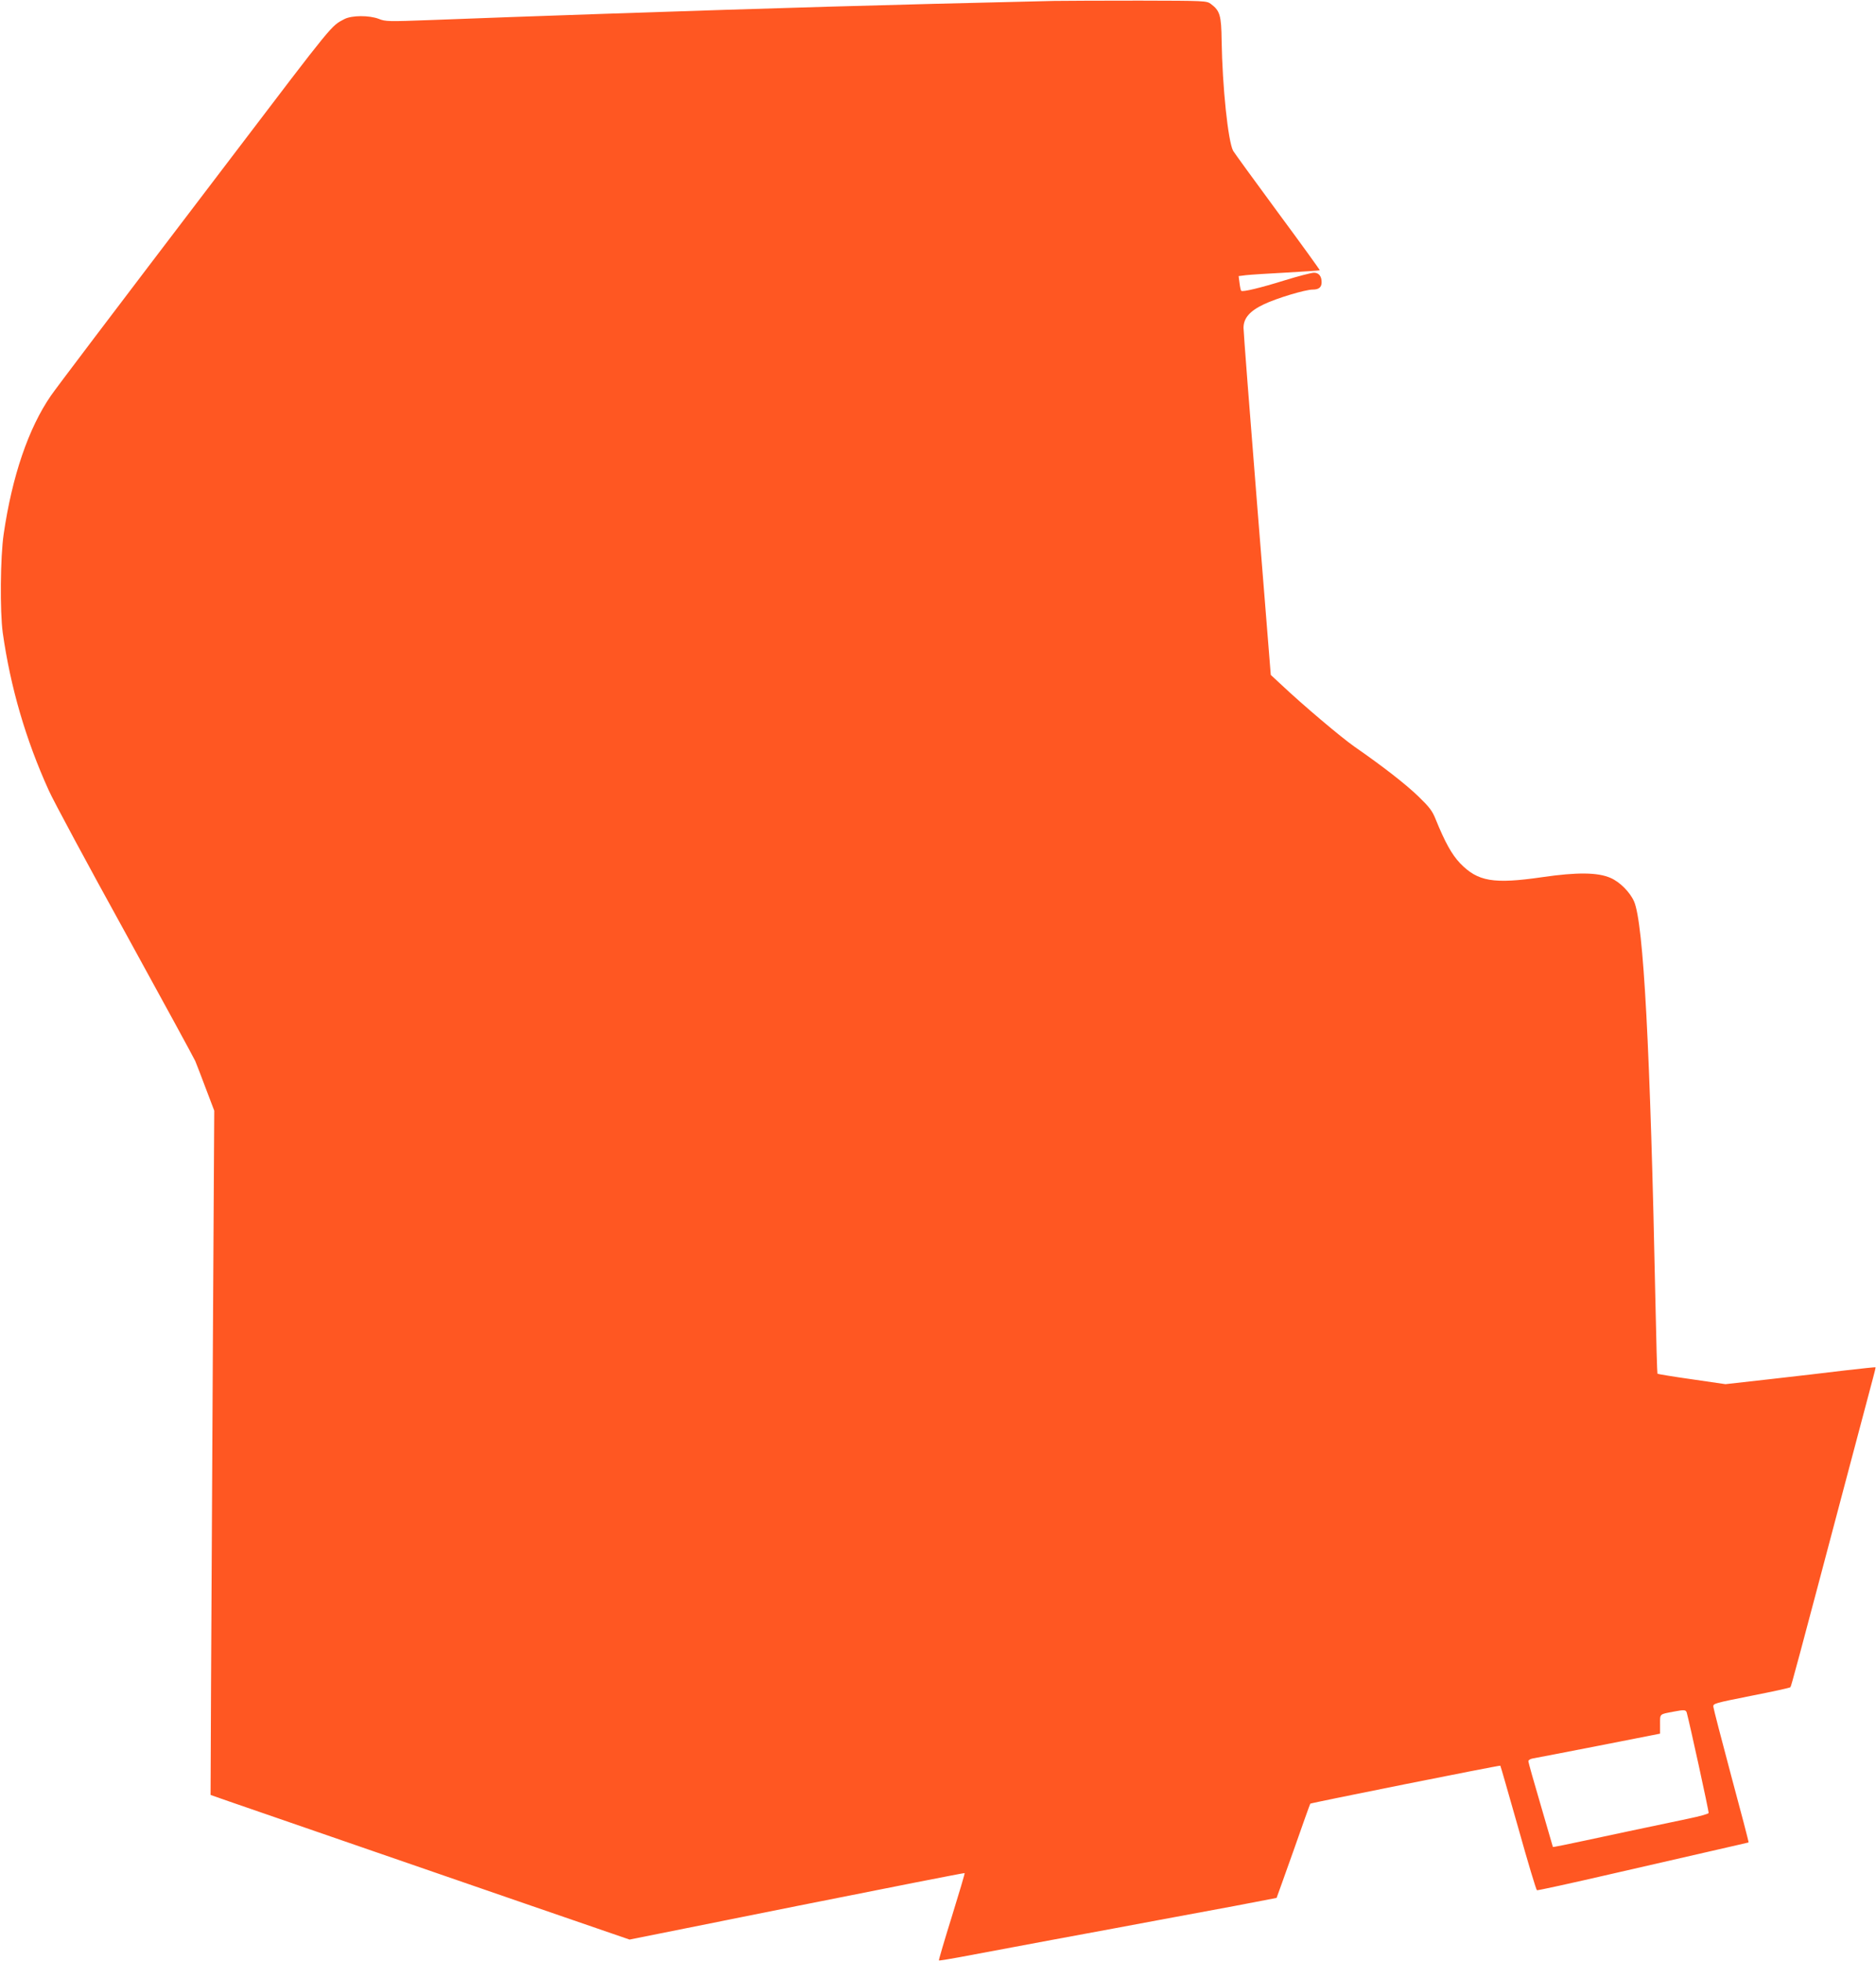 <?xml version="1.0" standalone="no"?>
<!DOCTYPE svg PUBLIC "-//W3C//DTD SVG 20010904//EN"
 "http://www.w3.org/TR/2001/REC-SVG-20010904/DTD/svg10.dtd">
<svg version="1.0" xmlns="http://www.w3.org/2000/svg"
 width="1225pt" height="1280pt" viewBox="0 0 1225 1280"
 preserveAspectRatio="xMidYMid meet">
<g transform="translate(0,1280) scale(0.1,-0.1)"
fill="#ff5722" stroke="none">
<path d="M6885 12794 c-1164 -27 -1777 -45 -2935 -84 -449 -15 -825 -29 -1142
-41 -270 -10 -291 -10 -335 8 -64 24 -175 23 -223 -1 -89 -47 -61 -12 -741
-906 -853 -1120 -1135 -1493 -1177 -1553 -146 -212 -253 -525 -308 -903 -22
-149 -25 -505 -6 -644 50 -354 150 -698 301 -1030 31 -69 255 -485 498 -925
242 -440 448 -818 458 -840 9 -22 41 -104 70 -182 l54 -142 -9 -1533 c-5 -843
-10 -1848 -12 -2233 l-3 -700 120 -42 c66 -23 246 -85 400 -138 154 -53 408
-141 565 -195 157 -54 592 -204 968 -334 l683 -235 1092 219 c601 120 1094
217 1096 215 2 -2 -36 -130 -84 -285 -48 -154 -86 -283 -84 -285 2 -2 60 7
129 20 69 13 346 65 615 115 270 50 585 108 700 130 116 22 334 62 485 90 151
29 276 53 276 53 1 1 50 139 110 307 59 168 108 306 110 308 3 5 1238 252
1241 248 2 -2 54 -185 117 -406 62 -222 117 -405 122 -407 5 -2 225 46 489
107 264 61 572 131 685 157 113 26 206 47 208 48 2 2 -49 196 -113 433 -63
236 -116 440 -117 452 -3 22 7 24 247 72 138 27 253 52 256 56 6 7 39 130 364
1357 86 325 165 621 175 659 11 39 18 71 17 72 -1 2 -90 -8 -197 -20 -107 -13
-327 -39 -489 -57 l-294 -33 -220 32 c-121 17 -222 34 -224 36 -2 2 -8 208
-13 457 -34 1668 -78 2485 -140 2626 -27 61 -93 127 -153 153 -84 37 -220 38
-447 5 -318 -46 -420 -29 -536 91 -54 57 -98 136 -159 286 -22 56 -41 80 -113
150 -84 81 -232 196 -418 325 -86 60 -337 272 -477 404 l-69 64 -89 1110 c-49
611 -89 1130 -89 1155 0 63 40 110 133 154 84 40 270 96 319 96 40 0 58 15 58
48 0 39 -18 62 -50 62 -16 0 -101 -22 -189 -49 -160 -50 -277 -78 -286 -69 -3
2 -8 25 -11 50 l-6 46 48 6 c27 3 146 11 264 17 118 7 216 13 218 15 2 1 -122
173 -276 381 -154 209 -284 388 -290 399 -33 63 -70 415 -75 719 -2 165 -11
195 -70 239 -28 21 -37 21 -465 22 -240 0 -491 -1 -557 -2z m4129 -11171 c18
-65 146 -648 143 -656 -2 -6 -61 -22 -133 -37 -71 -15 -250 -53 -399 -84 -457
-98 -485 -103 -485 -100 0 1 -36 125 -80 275 -44 149 -80 277 -80 284 0 7 12
15 28 18 15 2 208 40 430 83 l402 79 0 62 c0 69 -6 64 90 82 68 13 78 12 84
-6z"/>
</g>
</svg>
